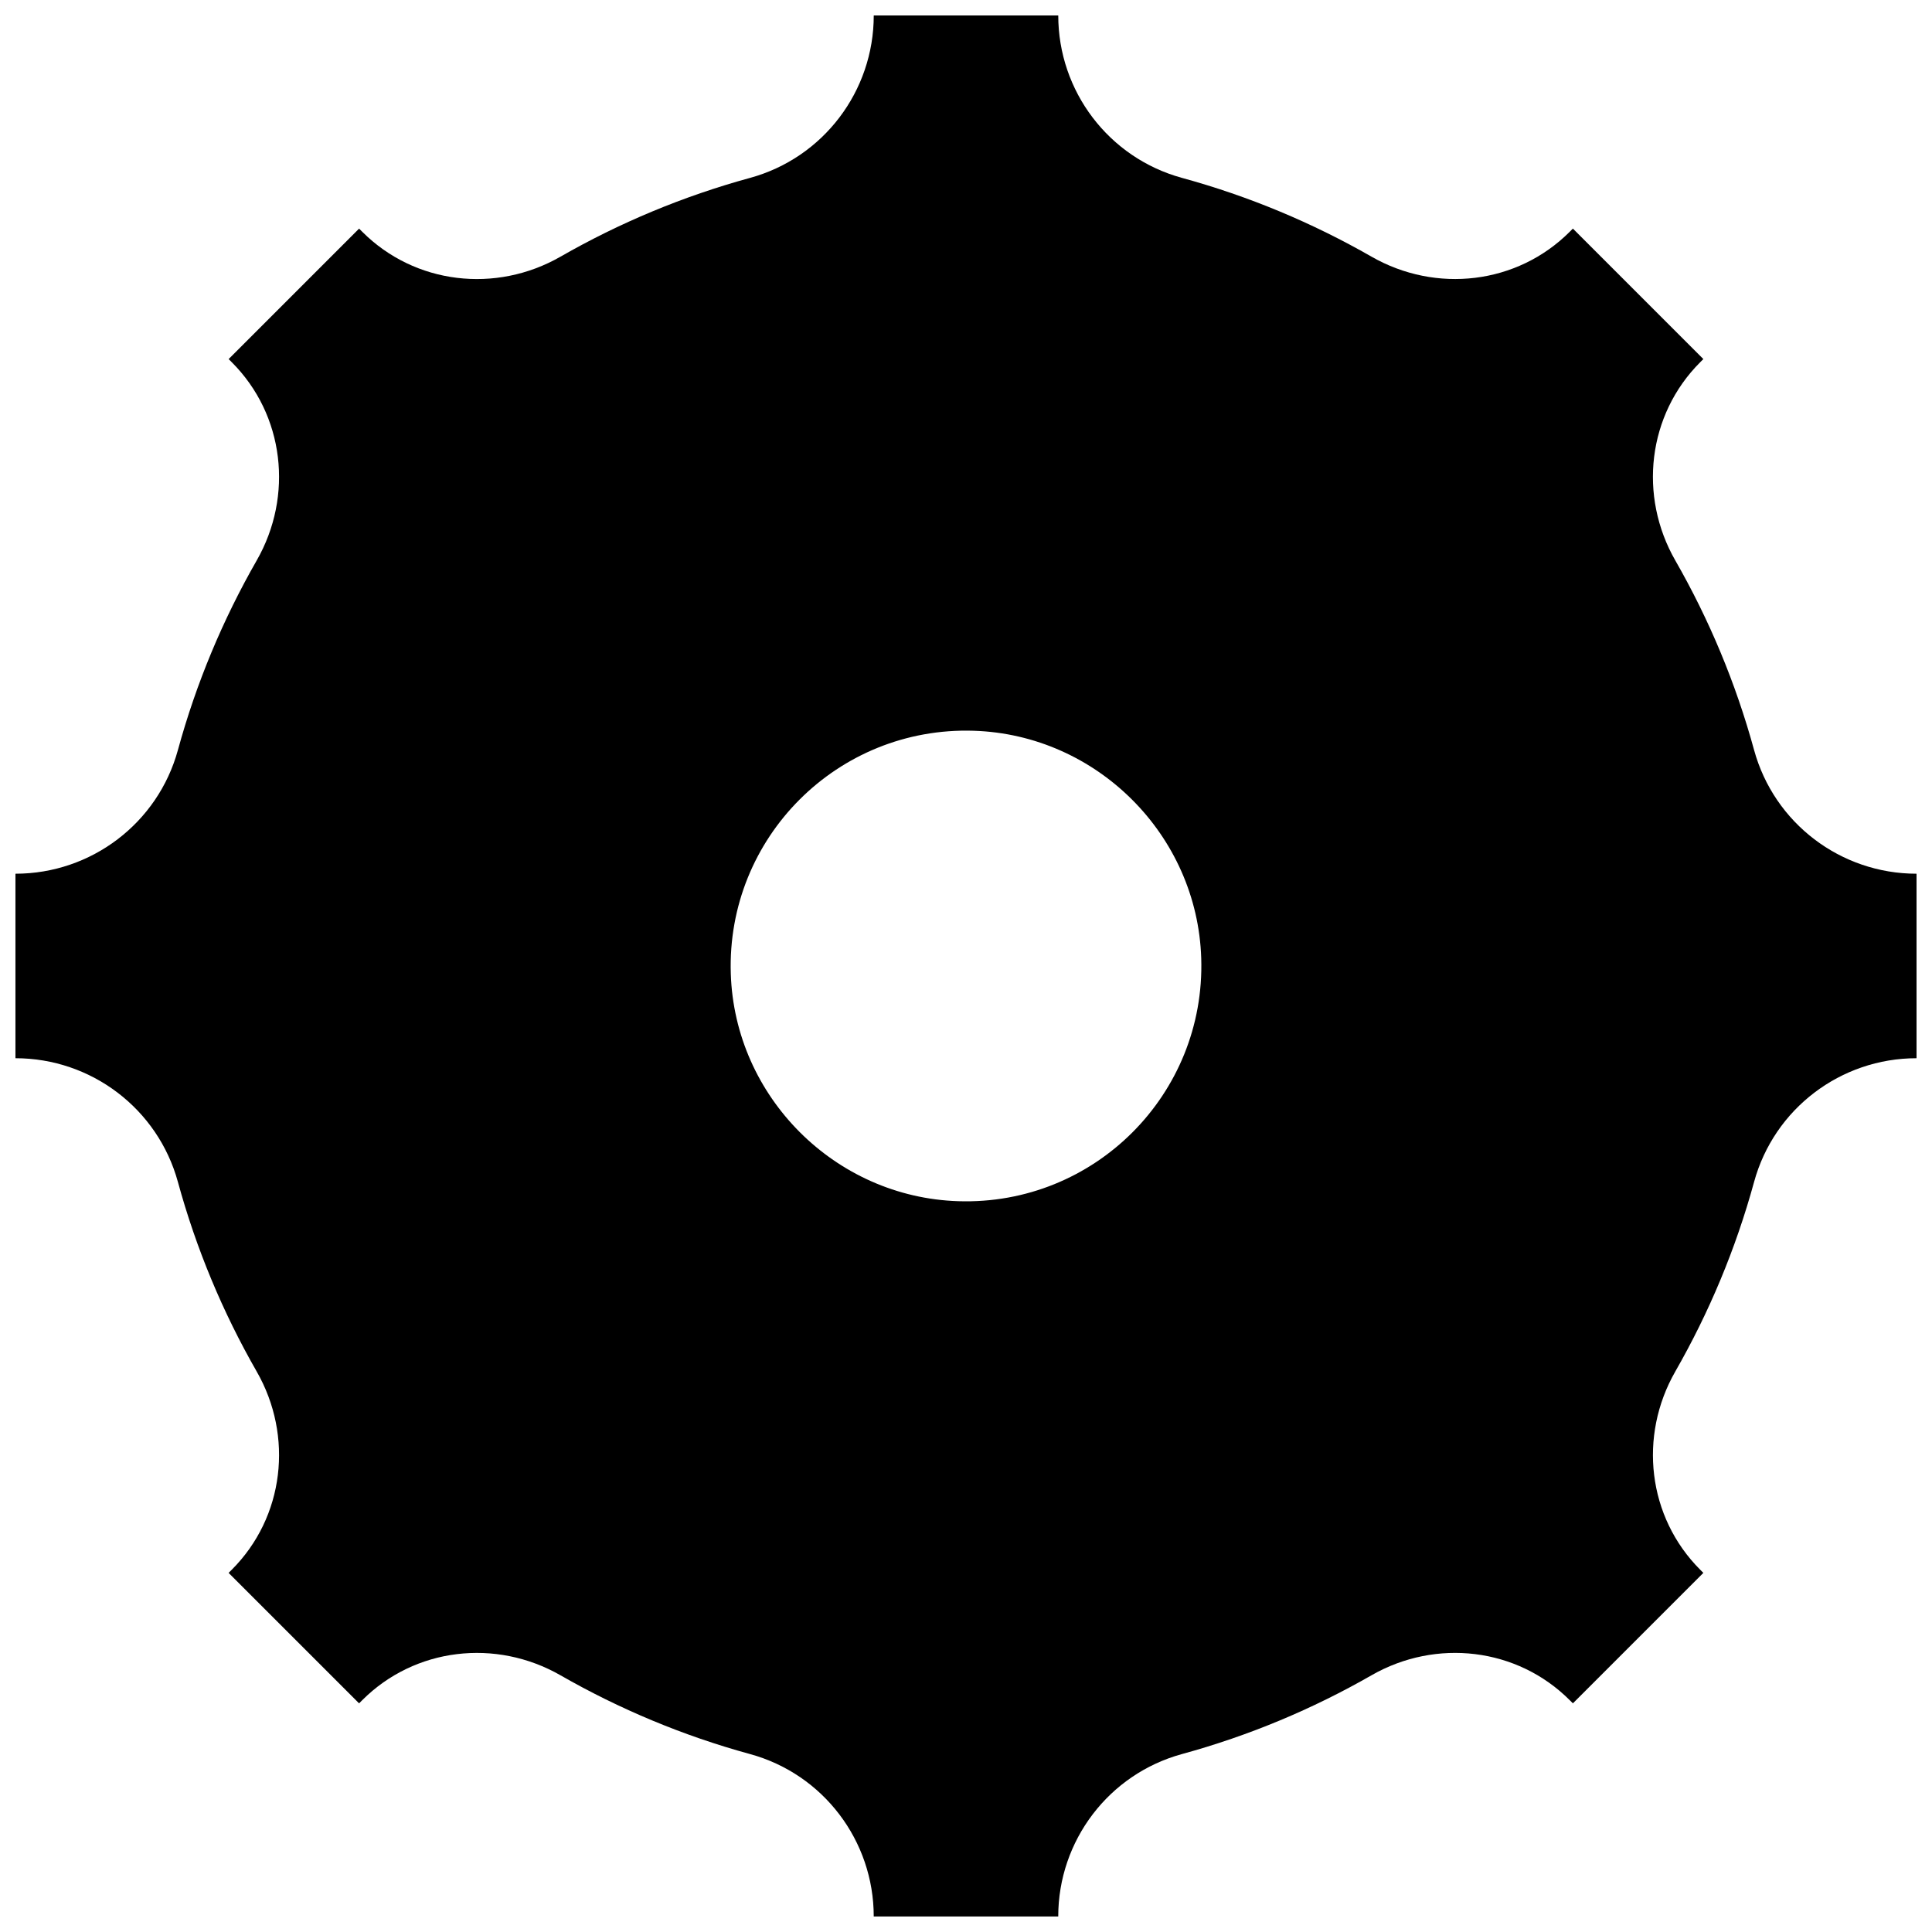<?xml version="1.0" encoding="UTF-8"?>
<!-- Uploaded to: SVG Repo, www.svgrepo.com, Generator: SVG Repo Mixer Tools -->
<svg width="800px" height="800px" version="1.1" viewBox="144 144 512 512" xmlns="http://www.w3.org/2000/svg">
 <defs>
  <clipPath id="a">
   <path d="m148.09 148.09h503.81v503.81h-503.81z"/>
  </clipPath>
 </defs>
 <g clip-path="url(#a)">
  <path d="m608.85 342.76c-4.856-17.758-11.918-34.605-20.875-50.23-9.809-17.113-7.352-38.59 6.598-52.539l0.836-0.836-34.574-34.574-0.836 0.836c-13.949 13.949-35.426 16.398-52.539 6.598-15.625-8.949-32.473-16.02-50.23-20.875-19.375-5.301-32.781-22.949-32.781-43.047h-48.895c0 20.098-13.406 37.746-32.785 43.051-17.758 4.856-34.605 11.918-50.23 20.875-17.113 9.809-38.59 7.352-52.539-6.598l-0.836-0.836-34.574 34.574 0.836 0.836c13.949 13.949 16.398 35.426 6.598 52.539-8.949 15.625-16.02 32.473-20.875 50.23-5.309 19.375-22.957 32.781-43.055 32.781v48.895c20.098 0 37.746 13.406 43.051 32.785 4.856 17.758 11.918 34.605 20.875 50.23 9.809 17.113 7.352 38.59-6.598 52.539l-0.836 0.836 34.574 34.574 0.836-0.836c13.949-13.949 35.426-16.398 52.539-6.598 15.625 8.949 32.473 16.02 50.23 20.875 19.383 5.297 32.785 22.953 32.785 43.051h48.895c0-20.098 13.406-37.746 32.785-43.051 17.758-4.856 34.605-11.918 50.23-20.875 17.113-9.809 38.59-7.352 52.539 6.598l0.836 0.836 34.574-34.574-0.836-0.836c-13.949-13.949-16.398-35.426-6.598-52.539 8.949-15.625 16.02-32.473 20.875-50.23 5.297-19.383 22.953-32.785 43.051-32.785v-48.895c-20.098 0-37.746-13.406-43.051-32.785zm-210.89 119.57c-32.652-1.039-59.254-27.641-60.293-60.293-1.148-36.062 28.316-65.527 64.379-64.379 32.652 1.039 59.254 27.641 60.293 60.293 1.148 36.062-28.328 65.539-64.379 64.379z"/>
 </g>
</svg>